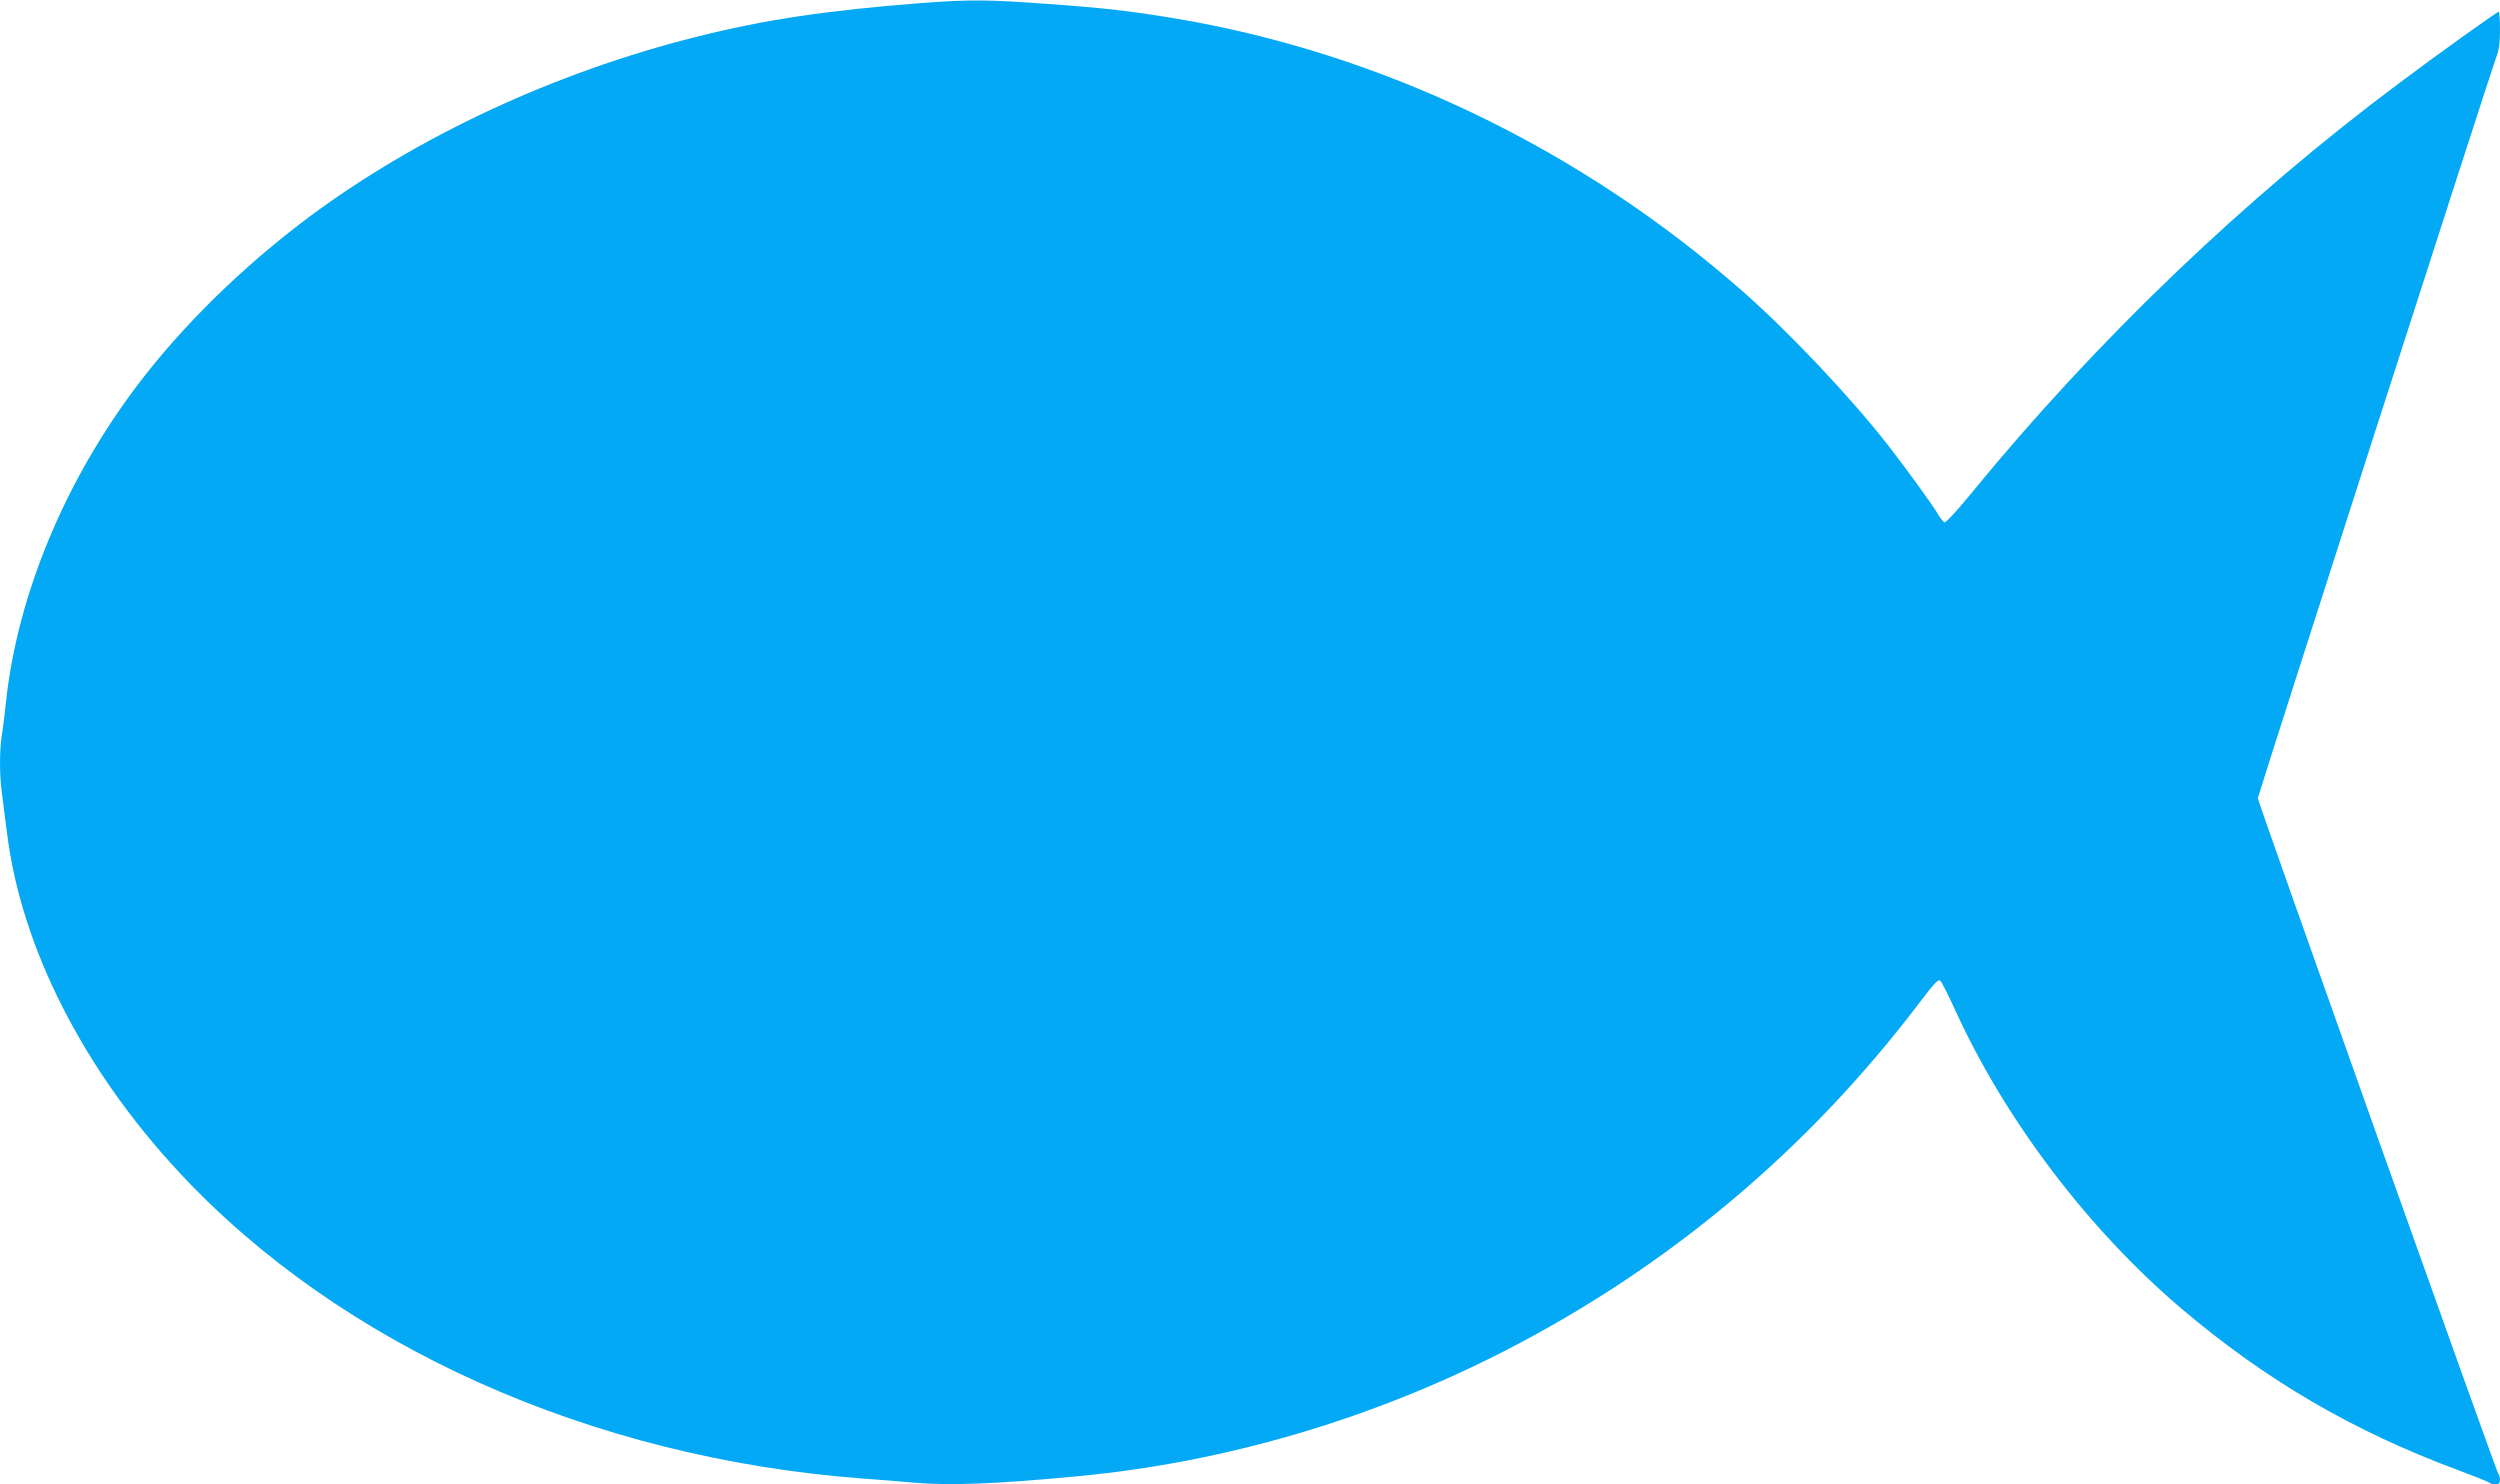<?xml version="1.0" standalone="no"?>
<!DOCTYPE svg PUBLIC "-//W3C//DTD SVG 20010904//EN"
 "http://www.w3.org/TR/2001/REC-SVG-20010904/DTD/svg10.dtd">
<svg version="1.0" xmlns="http://www.w3.org/2000/svg"
 width="1280pt" height="760pt" viewBox="0 0 1280 760"
 preserveAspectRatio="xMidYMid meet">
<g transform="translate(0,760) scale(0.1,-0.1)"
fill="#03a9f4" stroke="none">
<path d="M4725 7585 c-489 -38 -810 -85 -1165 -175 -720 -181 -1422 -508
-1975 -919 -339 -253 -649 -556 -879 -860 -375 -495 -618 -1080 -676 -1631 -6
-58 -15 -132 -21 -166 -12 -78 -12 -204 1 -296 5 -40 17 -131 26 -203 72 -583
389 -1208 880 -1736 826 -889 2108 -1464 3499 -1569 83 -6 200 -15 261 -21
190 -16 410 -8 834 32 758 70 1516 293 2205 648 834 430 1544 1027 2114 1779
76 100 96 121 106 110 7 -7 42 -76 77 -153 257 -562 683 -1123 1158 -1526 433
-367 878 -626 1410 -824 85 -32 159 -61 165 -66 5 -5 19 -9 32 -9 17 0 23 6
23 23 0 13 -4 27 -9 32 -10 10 -1231 3441 -1231 3458 0 13 1197 3734 1220
3792 15 38 20 74 20 143 0 50 -3 92 -6 92 -9 0 -311 -216 -508 -364 -794 -592
-1555 -1322 -2190 -2098 -70 -86 -133 -155 -140 -152 -7 3 -20 19 -31 37 -26
46 -155 224 -254 352 -192 247 -506 580 -746 791 -831 732 -1847 1221 -2905
1399 -226 38 -365 54 -656 75 -303 22 -396 23 -639 5z"/>
</g>
</svg>
